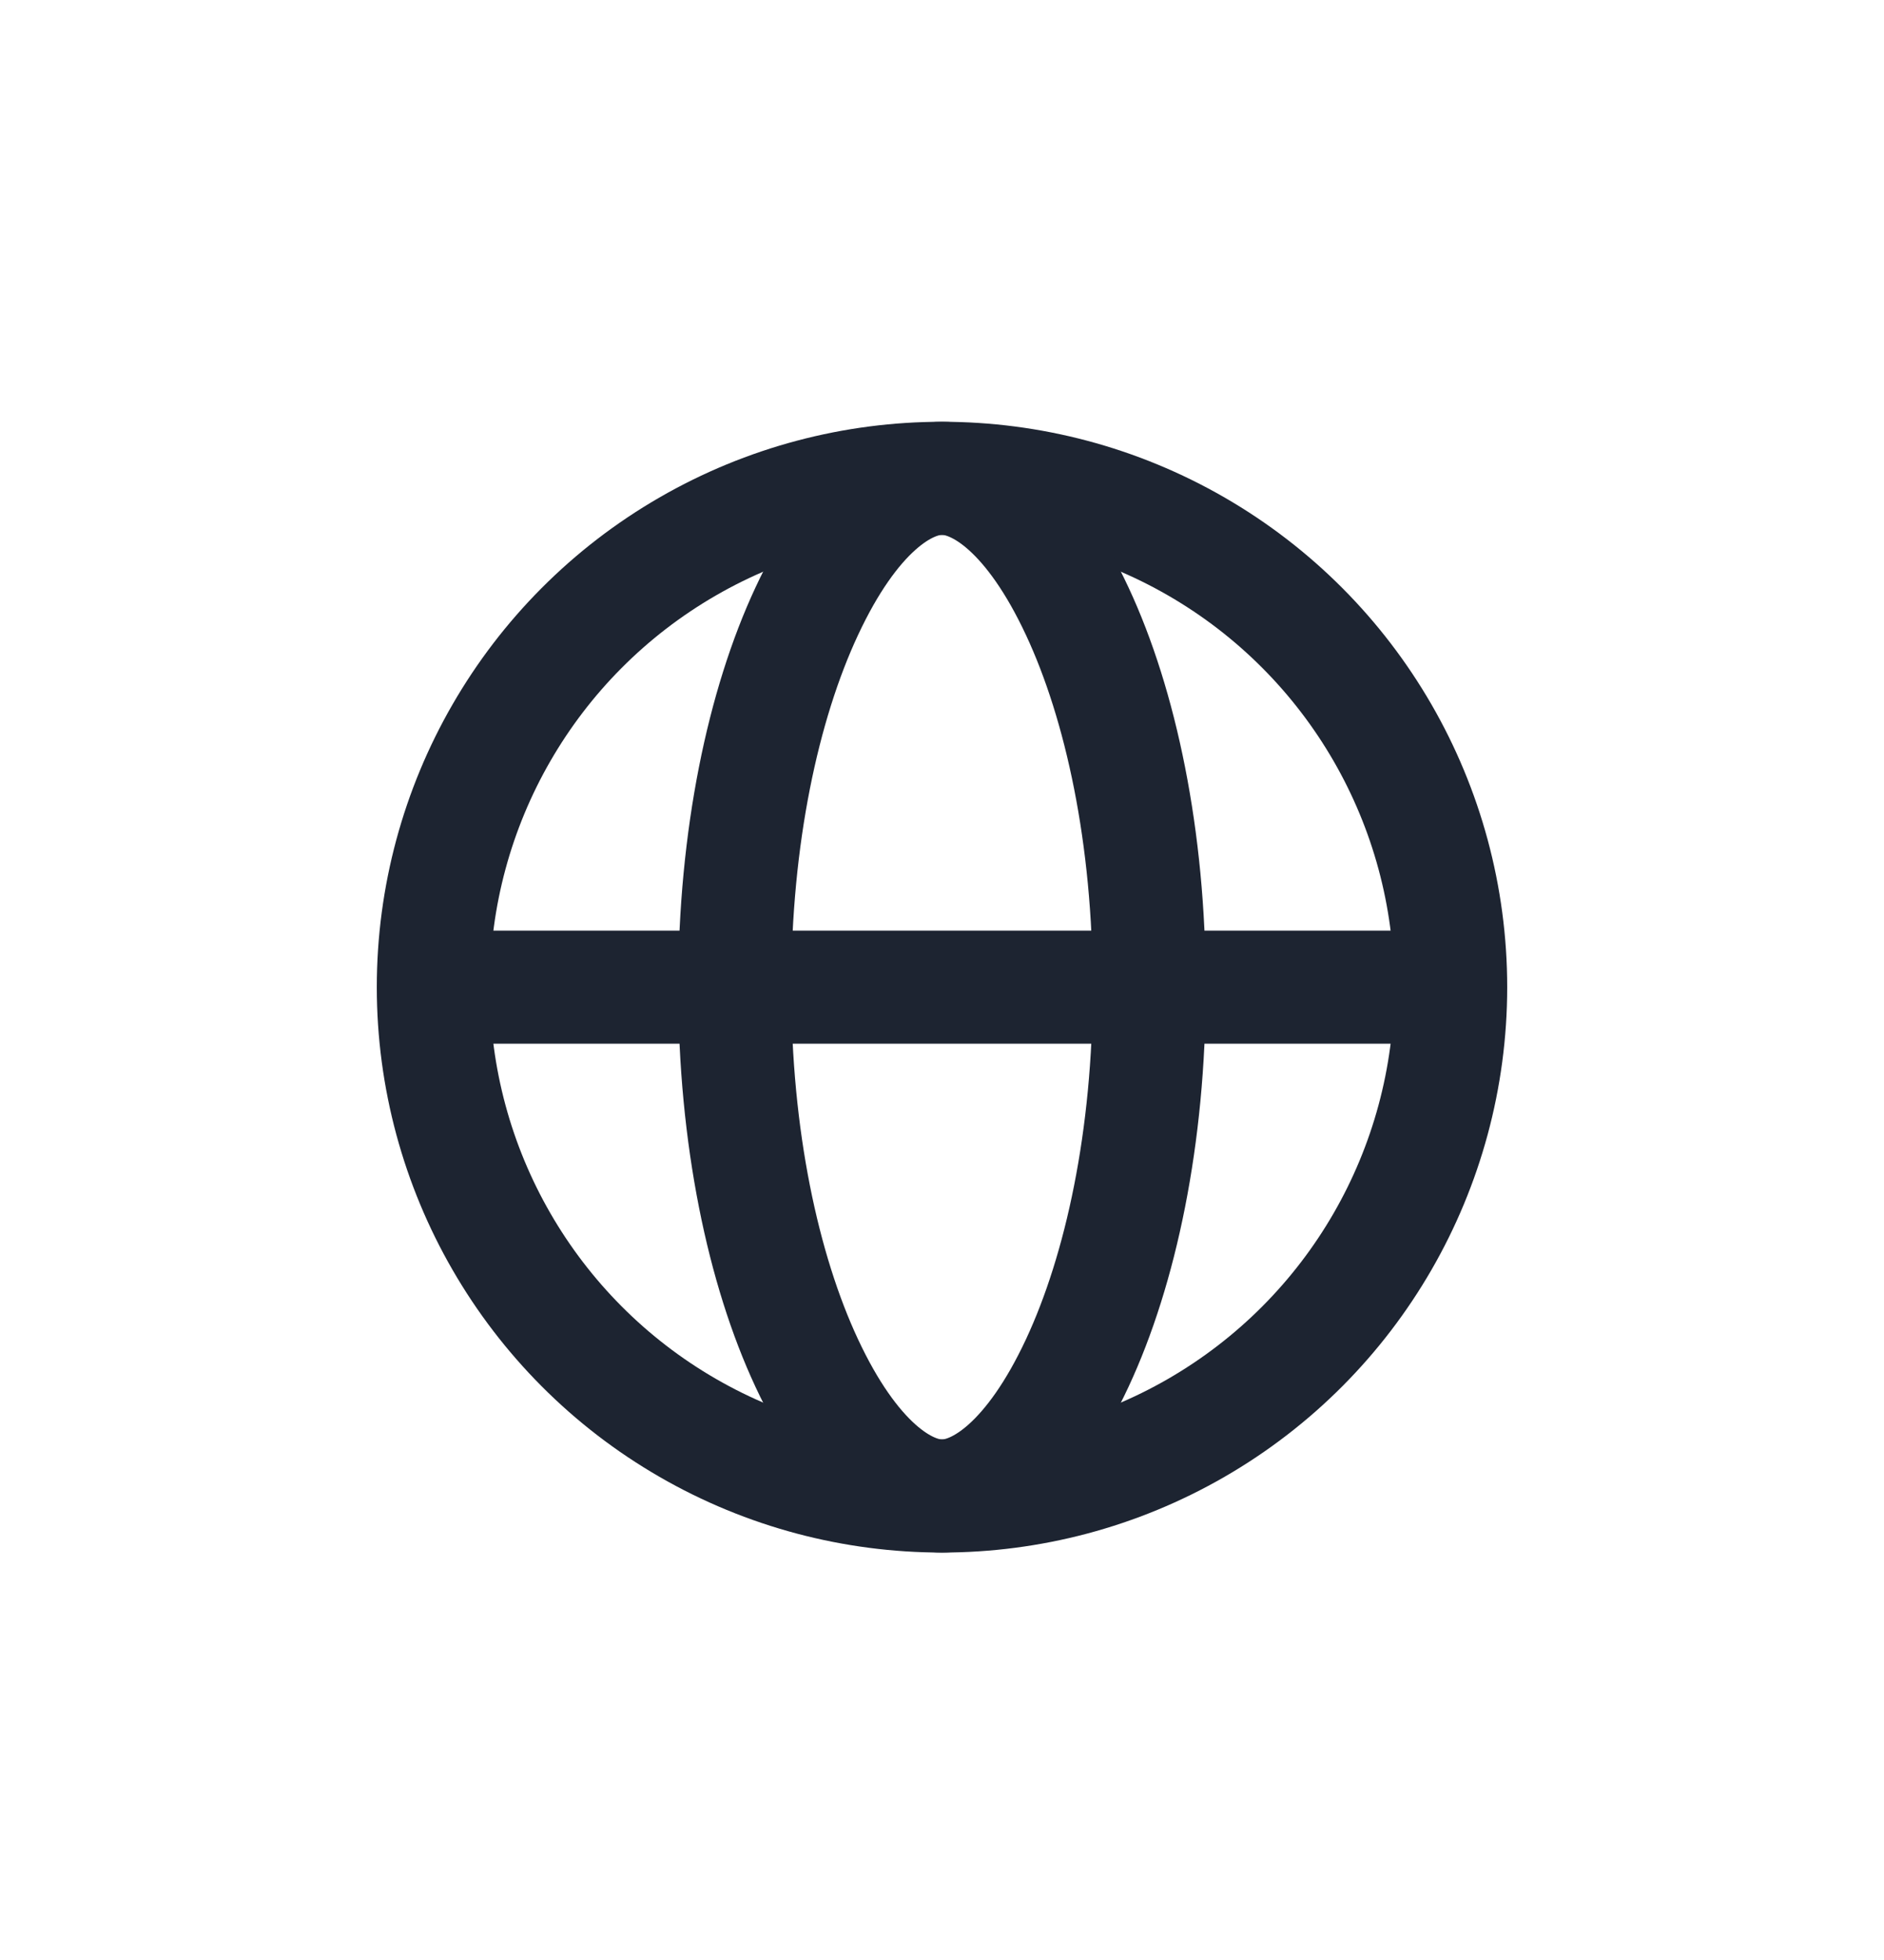 <svg width="25" height="26" viewBox="0 0 25 26" fill="none" xmlns="http://www.w3.org/2000/svg">
<circle cx="12.5" cy="13.095" r="6.75" stroke="#1D2431" stroke-width="1.5"/>
<path d="M15.25 13.095C15.25 15.082 14.873 16.843 14.295 18.081C13.689 19.379 13.002 19.845 12.5 19.845C11.998 19.845 11.311 19.379 10.705 18.081C10.127 16.843 9.75 15.082 9.75 13.095C9.75 11.108 10.127 9.346 10.705 8.109C11.311 6.81 11.998 6.345 12.5 6.345C13.002 6.345 13.689 6.81 14.295 8.109C14.873 9.346 15.25 11.108 15.25 13.095Z" stroke="#1D2431" stroke-width="1.5"/>
<path d="M6 13.095H19" stroke="#1D2431" stroke-width="1.5"/>
</svg>
